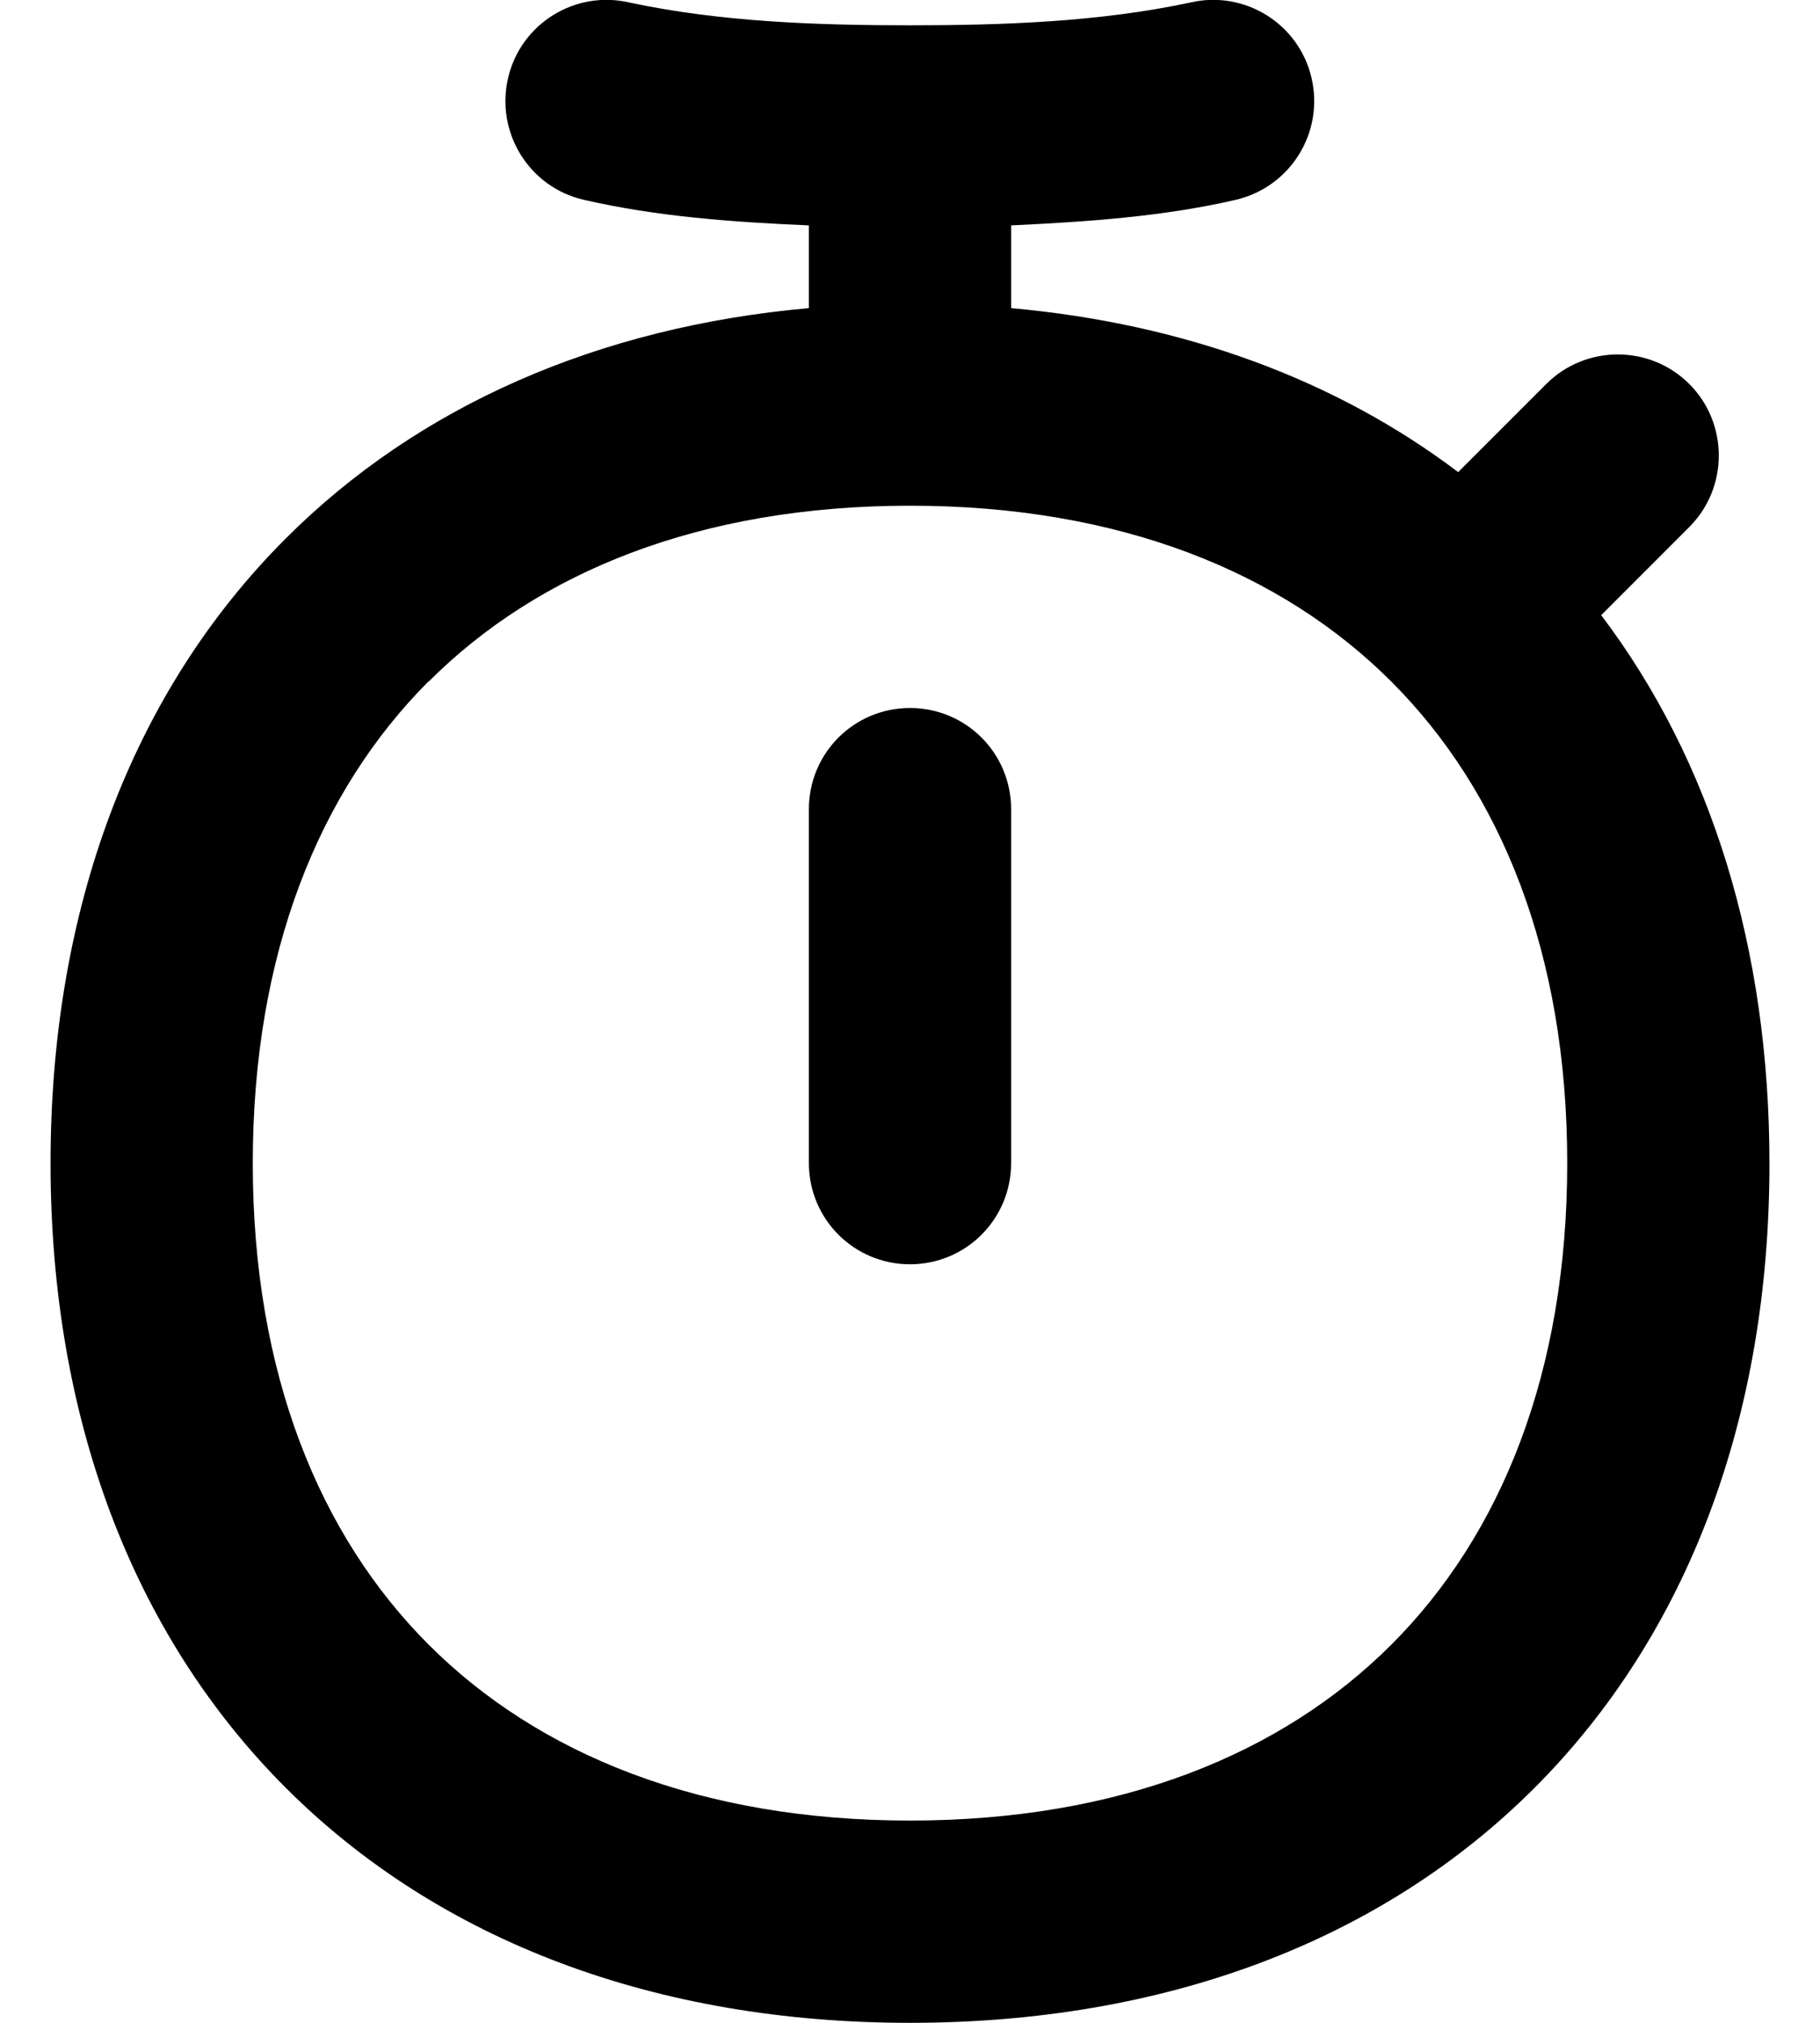 <svg xmlns="http://www.w3.org/2000/svg" viewBox="0 0 504 560"><!--! Font Awesome Pro 7.0.0 by @fontawesome - https://fontawesome.com License - https://fontawesome.com/license (Commercial License) Copyright 2025 Fonticons, Inc. --><path fill="currentColor" d="M252 196c15.5 0 28 12.5 28 28l0 98c0 15.5-12.5 28-28 28s-28-12.5-28-28l0-98c0-15.5 12.5-28 28-28zM161.6 55.3c-15.1-3.5-24.4-18.6-20.9-33.7S159.3-2.8 174.3 .7C199.7 6.1 226.2 7 252 7s52.3-.9 77.6-6.3c15-3.5 30.1 5.8 33.6 20.9s-5.8 30.1-20.9 33.7C322 60 300.9 61.4 280 62.4l0 22.9c47.7 4.3 89.8 19.7 123.8 45.4l24.4-24.4c10.9-10.9 28.7-10.9 39.6 0s10.9 28.7 0 39.6l-24.4 24.4c30.6 40.4 46.6 92.5 46.6 151.8 0 70.2-22.5 130.3-65.1 172.9S322.2 560 252 560 121.7 537.5 79.1 494.9 14 392.2 14 322 36.5 191.7 79.1 149.1c36.8-36.8 86.7-58.6 144.9-63.8l0-22.9c-20.9-.9-42-2.4-62.4-7.1zm-43 133.4C88.4 219 70 263.9 70 322S88.4 425 118.7 455.3 193.9 504 252 504 355 485.6 385.3 455.3 434 380.1 434 322 415.6 219 385.3 188.7 310.1 140 252 140 149 158.4 118.7 188.7zM252 196c15.5 0 28 12.5 28 28l0 98c0 15.5-12.5 28-28 28s-28-12.5-28-28l0-98c0-15.5 12.5-28 28-28z"/></svg>